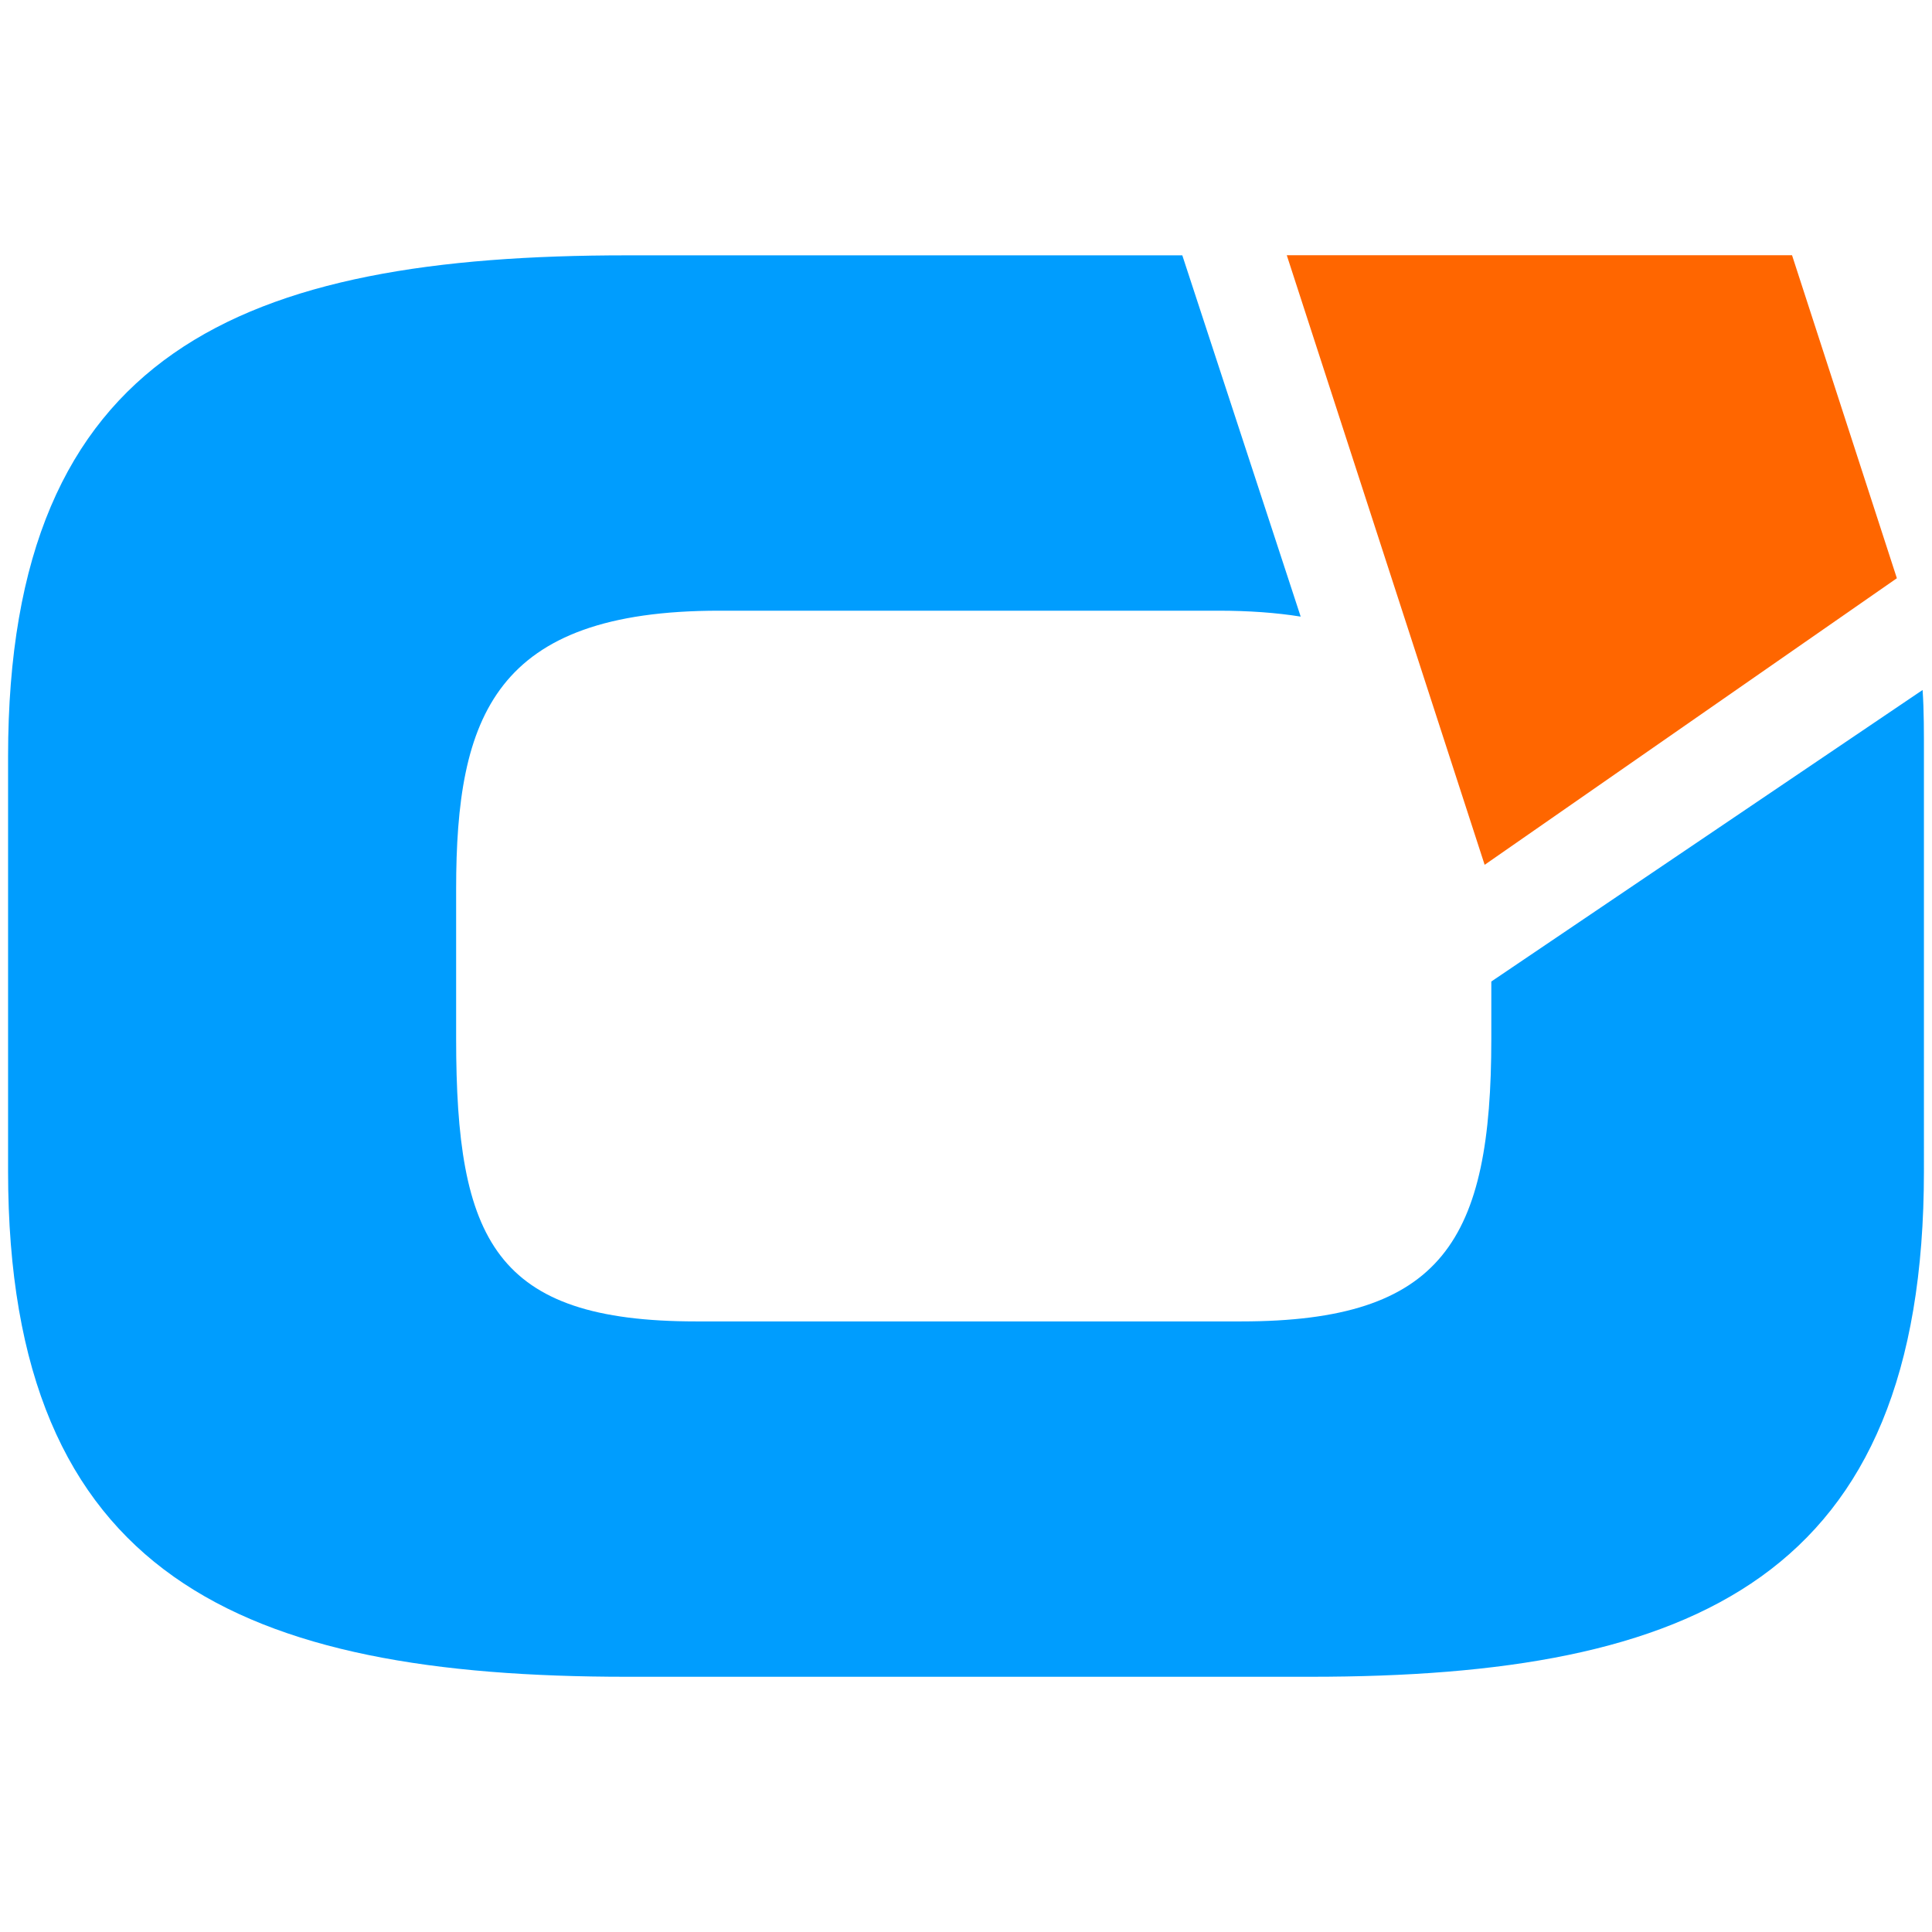 <?xml version="1.0" encoding="utf-8"?>
<!-- Generator: Adobe Illustrator 16.0.0, SVG Export Plug-In . SVG Version: 6.00 Build 0)  -->
<!DOCTYPE svg PUBLIC "-//W3C//DTD SVG 1.1//EN" "http://www.w3.org/Graphics/SVG/1.1/DTD/svg11.dtd">
<svg version="1.1" id="Layer_1" xmlns="http://www.w3.org/2000/svg" xmlns:xlink="http://www.w3.org/1999/xlink" x="0px" y="0px"
	 width="512px" height="512px" viewBox="0 0 512 512" enable-background="new 0 0 512 512" xml:space="preserve">
<g>
	<g>
		<g>
			<polygon fill="#FF6600" points="502.69,153.237 474.908,67.636 341.009,67.636 393.446,229.186 			"/>
		</g>
	</g>
	<path fill="#009DFE" d="M313.323,67.667H166.176C64.437,67.667,2.139,92.643,2.139,200.484v109.881
		c0,107.84,62.297,133.998,164.037,133.998h181.095c101.735,0,162.59-26.158,162.59-133.998V200.484
		c0-6.102,0.031-12.048-0.353-17.63l-114.294,77.257v15.154c0,53.412-12.844,74.924-66.257,74.924H184.489
		c-53.413,0-63.609-21.512-63.609-74.924v-39.682c0-45.775,10.196-73.743,69.71-73.743h132.261c8.181,0,15.391,0.536,21.844,1.567
		L313.323,67.667z"/>
</g>
</svg>
